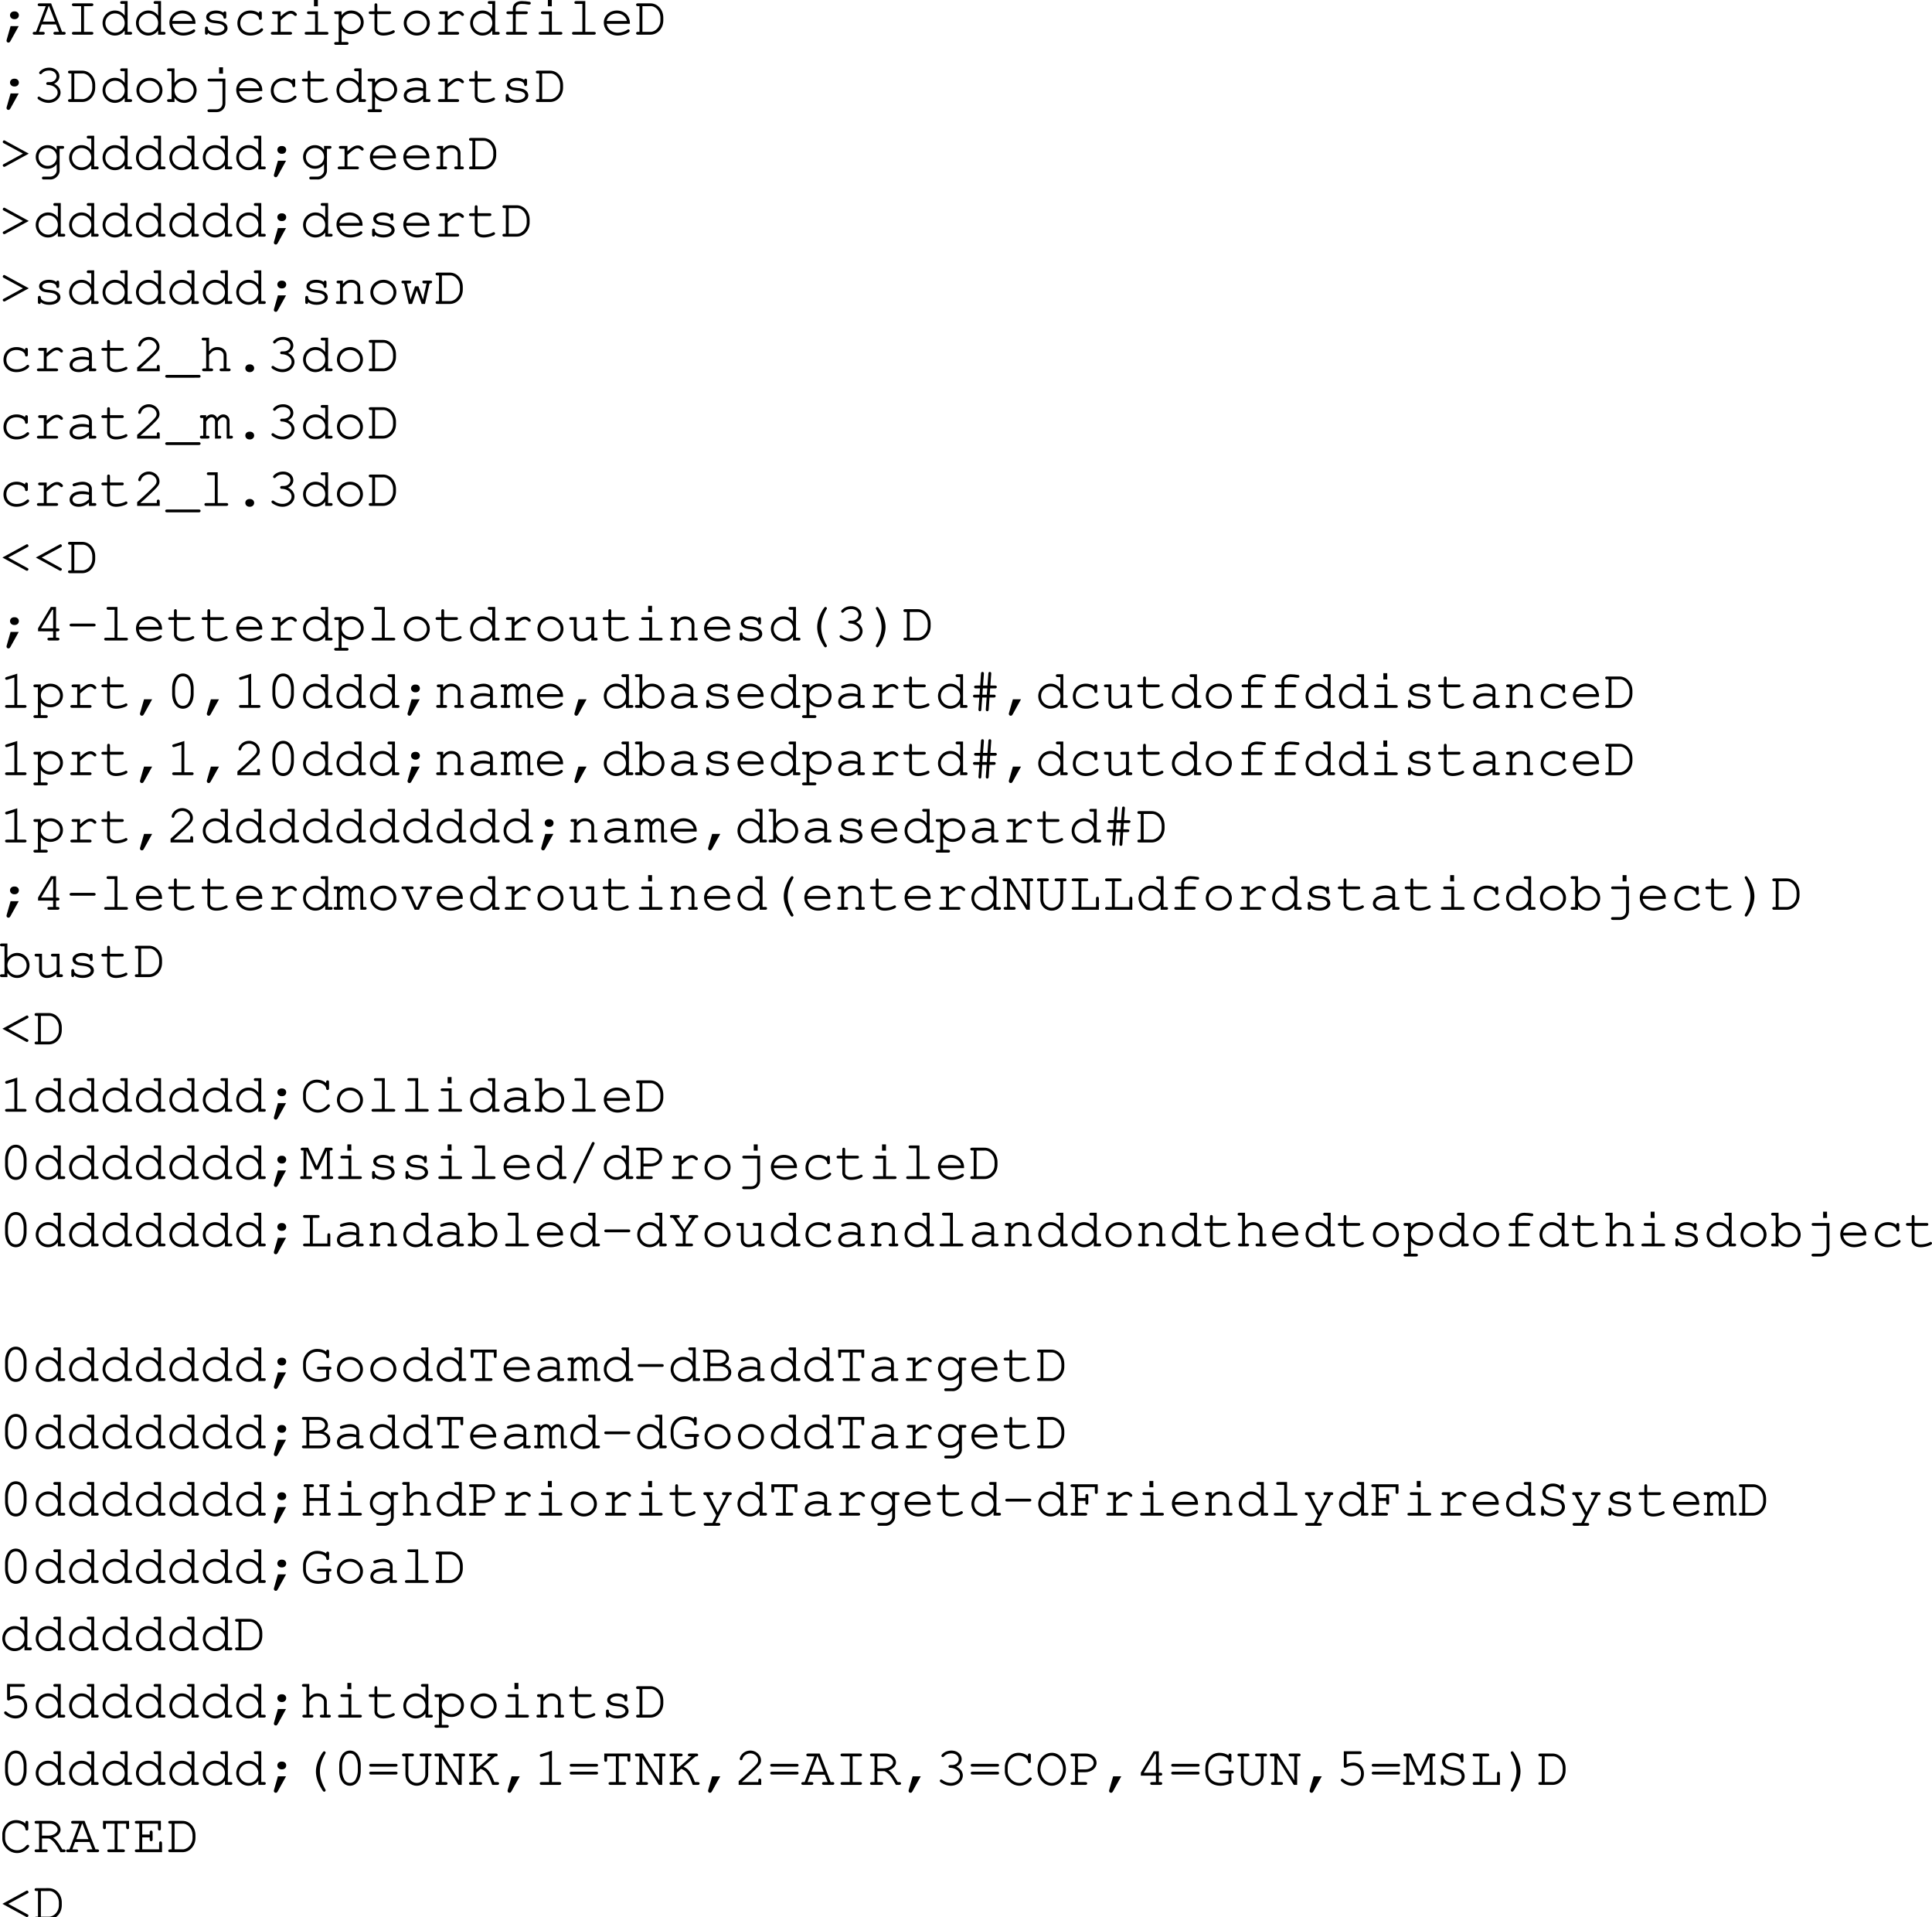 <svg xmlns="http://www.w3.org/2000/svg" xmlns:xlink="http://www.w3.org/1999/xlink" width="416.259" height="412.938"><defs><path id="a" d="m2.484-1.844-.859 3c0 .047-.016.094-.016.14 0 .235.172.407.422.407.172 0 .266-.078.422-.328l1.781-3.219zm.766-3.172c-.5 0-.89.36-.89.829 0 .468.39.843.89.843h.14c.5 0 .876-.36.876-.844 0-.468-.375-.828-.875-.828zm0 0"/><path id="b" d="M5.094-2.203 5.719-.61H4.89c-.25 0-.375.109-.375.296 0 .204.125.313.375.313h1.875c.25 0 .39-.11.39-.313 0-.187-.125-.296-.39-.296h-.391L4.015-6.75H1.532c-.265 0-.406.094-.406.297 0 .203.14.312.406.312H2.86L.766-.609H.437c-.25 0-.39.109-.39.296 0 .204.14.313.39.313H2.25c.25 0 .39-.11.39-.313 0-.187-.124-.296-.39-.296h-.86l.594-1.594zm-.235-.61H2.234l1.25-3.328h.094zm0 0"/><path id="c" d="M3.906-6.14h1.61c.25 0 .406-.11.406-.313s-.14-.297-.406-.297H1.687c-.265 0-.39.094-.39.297 0 .203.125.312.39.312h1.594v5.532H1.687c-.265 0-.39.109-.39.296 0 .204.125.313.39.313h3.829c.25 0 .406-.11.406-.313 0-.187-.14-.296-.406-.296h-1.61Zm0 0"/><path id="d" d="M6.094-7.234H4.89c-.266 0-.391.109-.391.296 0 .204.125.313.39.313h.579v2.516c-.532-.72-1.25-1.094-2.11-1.094C1.891-5.203.703-4 .703-2.516c0 1.5 1.188 2.704 2.64 2.704.86 0 1.595-.376 2.126-1.094V0h1.218c.25 0 .375-.11.375-.313 0-.187-.125-.296-.375-.296h-.593ZM3.375-4.578c1.188 0 2.094.89 2.094 2.078A2.067 2.067 0 0 1 3.39-.422a2.07 2.07 0 0 1-2.079-2.094 2.06 2.06 0 0 1 2.063-2.062zm0 0"/><path id="e" d="M6.313-2.344v-.172c0-1.546-1.204-2.687-2.813-2.687-1.578 0-2.797 1.14-2.797 2.594C.703-1.031 2 .187 3.672.187c1.172 0 2.594-.578 2.594-1.03a.297.297 0 0 0-.297-.298c-.078 0-.125.032-.219.094-.484.36-1.344.625-2.063.625-1.25 0-2.187-.766-2.359-1.922zm-4.985-.61c.203-.983 1.078-1.624 2.172-1.624s1.969.656 2.156 1.625zm0 0"/><path id="f" d="M1.797-1.422c0-.187-.125-.312-.313-.312-.203 0-.312.125-.312.375v.968c0 .266.11.391.312.391.204 0 .297-.125.297-.375C2.25 0 2.875.188 3.61.188c1.422 0 2.422-.672 2.422-1.61 0-.437-.234-.86-.625-1.11-.39-.265-.828-.39-1.578-.468-1.062-.125-1.11-.125-1.375-.281-.219-.14-.36-.313-.36-.485 0-.468.641-.812 1.5-.812.876 0 1.485.312 1.548.812.015.22.109.329.296.329.204 0 .313-.141.313-.391v-.813c0-.25-.11-.39-.297-.39-.172 0-.297.125-.312.297-.407-.313-.954-.47-1.594-.47-1.219 0-2.125.595-2.125 1.407 0 .39.219.766.578.985.36.203.703.296 1.594.374.656.079.969.141 1.281.329.297.156.484.421.484.671 0 .579-.75 1.016-1.765 1.016-.985 0-1.797-.406-1.797-.906zm0 0"/><path id="g" d="M5.594-4.625a3.071 3.071 0 0 0-1.828-.578c-1.641 0-2.813 1.14-2.813 2.75 0 1.547 1.14 2.64 2.766 2.64.812 0 1.594-.218 2.234-.656.36-.234.531-.453.531-.625a.28.28 0 0 0-.28-.281c-.095 0-.157.016-.266.125-.594.547-1.329.828-2.188.828-1.281 0-2.172-.844-2.172-2.047 0-1.265.875-2.11 2.156-2.11.985 0 1.782.454 1.86 1.048.015.25.125.344.297.344.203 0 .312-.141.312-.376V-4.64c0-.25-.11-.39-.312-.39-.204 0-.297.14-.297.39zm0 0"/><path id="h" d="M3.063-5.031H1.609c-.25 0-.39.11-.39.297 0 .203.14.312.39.312h.829v3.813H1.343c-.25 0-.39.125-.39.296 0 .204.14.313.39.313H5.14c.25 0 .39-.11.39-.313 0-.171-.14-.296-.39-.296H3.062v-2.5C4.36-4.266 4.75-4.531 5.267-4.531c.25 0 .453.11.75.39.093.079.125.11.234.11.188 0 .313-.125.313-.328 0-.11-.079-.22-.297-.407-.329-.28-.594-.375-.97-.375-.609 0-1.187.297-2.234 1.235zm0 0"/><path id="i" d="M3.906-5.031H1.937c-.265 0-.39.093-.39.297 0 .203.14.312.39.312h1.344v3.813h-1.86c-.25 0-.374.109-.374.296 0 .204.125.313.375.313h4.344c.265 0 .406-.11.406-.313 0-.187-.14-.296-.406-.296h-1.86ZM3.891-7.47h-.844v1.36h.844zm0 0"/><path id="j" d="M1.797-5.031H.594c-.266 0-.39.093-.39.297 0 .203.14.312.39.312h.578v6H.594c-.25 0-.39.11-.39.297 0 .203.14.313.39.313h2.312c.266 0 .39-.11.39-.313 0-.188-.124-.297-.39-.297h-1.11v-2.687c.563.671 1.22.984 2.095.984 1.515 0 2.671-1.11 2.671-2.531 0-1.453-1.156-2.547-2.687-2.547-.89 0-1.469.297-2.078 1.031zm2.047.453c1.187 0 2.094.828 2.094 1.922 0 1.078-.907 1.922-2.063 1.922-1.156 0-2.078-.844-2.078-1.922 0-1.063.922-1.922 2.047-1.922zm0 0"/><path id="k" d="M2.297-5.031v-1.344c0-.25-.094-.375-.313-.375-.203 0-.296.14-.296.375v1.344H.859c-.265 0-.406.093-.406.297 0 .203.14.312.406.312h.829v3.11c0 .906.75 1.5 1.921 1.5.563 0 1.235-.126 1.813-.344.453-.172.64-.328.64-.5a.297.297 0 0 0-.296-.297c-.063 0-.11 0-.22.078-.468.266-1.296.453-1.952.453-.797 0-1.297-.36-1.297-.922v-3.078h2.578c.266 0 .39-.11.39-.312 0-.204-.124-.297-.39-.297zm0 0"/><path id="l" d="M3.64-5.203C2.048-5.203.798-4.016.798-2.5.798-1.016 2.048.188 3.61.188 5.172.188 6.406-1 6.406-2.517c0-1.468-1.234-2.687-2.765-2.687zm-.062.625c1.25 0 2.203.89 2.203 2.078 0 1.156-.953 2.078-2.172 2.078-1.203 0-2.187-.922-2.187-2.094 0-1.125.969-2.062 2.156-2.062zm0 0"/><path id="m" d="M3.328-4.422h2.203c.25 0 .39-.11.39-.312 0-.204-.14-.297-.39-.297H3.328v-.657c0-.546.516-.937 1.266-.937.453 0 .797.031 1.484.14h.156c.204 0 .329-.109.329-.296 0-.157-.094-.266-.266-.297-.375-.078-1.203-.156-1.688-.156-1.109 0-1.906.64-1.906 1.546v.657H1.72c-.266 0-.407.11-.407.297 0 .203.141.312.407.312h.984v3.813h-1.11c-.265 0-.39.109-.39.296 0 .204.14.313.39.313h3.798c.25 0 .39-.11.39-.313 0-.187-.125-.296-.39-.296H3.328zm0 0"/><path id="n" d="M3.906-7.234H1.953c-.266 0-.39.109-.39.296 0 .204.125.313.39.313h1.328v6.016h-1.86c-.25 0-.374.109-.374.296 0 .204.125.313.375.313h4.344c.265 0 .406-.11.406-.313 0-.187-.14-.296-.406-.296h-1.86Zm0 0"/><path id="p" d="M3.344-4.281c-.25 0-.375.125-.375.312 0 .188.125.297.375.297 1.156.031 2.078.75 2.078 1.64 0 .876-.875 1.595-1.938 1.595-.671 0-1.28-.204-1.859-.625a.337.337 0 0 0-.25-.094.28.28 0 0 0-.281.281c0 .188.156.344.593.563.61.343 1.188.5 1.797.5 1.407 0 2.563-1 2.563-2.22 0-.78-.547-1.515-1.39-1.89.734-.344 1.14-.922 1.14-1.594 0-1.062-.953-1.875-2.188-1.875-.64 0-1.25.188-1.718.547-.282.219-.454.422-.454.563 0 .156.141.297.297.297.11 0 .172-.047.235-.11.437-.484.922-.687 1.64-.687.891 0 1.563.547 1.563 1.265 0 .391-.219.766-.563.985-.296.187-.53.25-1 .25zm0 0"/><path id="o" d="M1.188-.61H.844c-.25 0-.39.11-.39.297 0 .204.14.313.39.313h2.64c1.563.016 2.813-1.328 2.829-3.047v-.656c-.017-1.719-1.267-3.063-2.83-3.047H.844c-.25 0-.39.094-.39.297 0 .203.14.312.39.312h.344Zm.625 0v-5.53h1.656c1.14-.094 2.156 1 2.219 2.327v.86C5.655-1.703 4.625-.593 3.546-.61zm0 0"/><path id="q" d="M1.797-7.234H.594c-.25 0-.39.109-.39.296 0 .204.14.313.39.313h.578v6.016H.594c-.25 0-.39.109-.39.296 0 .204.14.313.39.313h1.203v-.906c.578.75 1.25 1.094 2.11 1.094 1.468 0 2.655-1.204 2.655-2.704 0-1.5-1.171-2.687-2.656-2.687-.844 0-1.562.375-2.11 1.094zm2.047 2.656c1.187 0 2.094.906 2.094 2.078a2.067 2.067 0 0 1-2.08 2.078c-1.14 0-2.062-.922-2.062-2.094 0-1.125.922-2.062 2.047-2.062zm0 0"/><path id="r" d="M4.938-4.422V.266c0 .78-.547 1.312-1.297 1.312H2.094c-.25 0-.39.094-.39.297 0 .203.14.313.39.313H3.64c1.093.015 1.953-.829 1.921-1.922v-5.297H2.126c-.281 0-.39.093-.39.297 0 .203.124.312.39.312zm.109-3.047h-.844v1.36h.844zm0 0"/><path id="s" d="M4.969 0h1.218c.25 0 .375-.11.375-.313 0-.187-.125-.296-.375-.296h-.593v-3.079c0-.874-.86-1.515-2-1.515-.469 0-1.235.156-1.906.39-.157.063-.25.157-.25.297 0 .172.14.297.296.297.047 0 .094 0 .25-.047.672-.218 1.188-.312 1.563-.312.844 0 1.422.36 1.422.89v.75c-.719-.187-1.016-.218-1.563-.218-1.562 0-2.61.719-2.61 1.781 0 .938.782 1.563 1.938 1.563.829 0 1.485-.266 2.235-.891zm0-1.422c-.782.719-1.407 1-2.235 1-.796 0-1.312-.375-1.312-.953 0-.688.844-1.172 2.047-1.172.531 0 1.11.063 1.5.156zm0 0"/><path id="t" d="M6.406-3.375 1.281-6.172c-.078-.031-.125-.062-.172-.062a.278.278 0 0 0-.25.156l-.015.047c-.047.047-.047.093-.047.14 0 .11.062.188.187.266l4.157 2.25L.984-1.109c-.125.062-.187.156-.187.25 0 .046.015.109.047.156l.015.031c.047.078.157.14.235.14a.54.54 0 0 0 .203-.046zm0 0"/><path id="u" d="M5.219-4.188c-.532-.703-1.157-1.015-1.985-1.015a2.544 2.544 0 0 0-2.53 2.547 2.54 2.54 0 0 0 2.53 2.531c.829 0 1.454-.313 1.985-.984V.187c.047.72-.64 1.391-1.407 1.391h-1.39c-.25 0-.375.094-.375.313 0 .187.125.296.375.296h1.375c1.047.063 2.078-.921 2.047-1.921v-4.688h.593c.25 0 .375-.11.375-.312 0-.204-.109-.297-.375-.297H5.22Zm-1.969-.39c1.125 0 1.969.828 1.969 1.922 0 1.078-.844 1.922-1.938 1.922-1.094 0-1.969-.844-1.969-1.922 0-1.063.875-1.922 1.938-1.922zm0 0"/><path id="v" d="M2.078-5.031H1.11c-.265 0-.39.093-.39.297 0 .203.14.312.39.312h.344v3.813H.97c-.266 0-.39.109-.39.296C.58-.109.72 0 .97 0h1.594c.25 0 .374-.11.374-.313 0-.187-.124-.296-.374-.296h-.485V-3.5c.735-.906 1.031-1.078 1.766-1.078.422 0 .656.062.922.281.28.234.437.516.437.844V-.61H4.86c-.265 0-.39.109-.39.296 0 .204.14.313.39.313h1.313c.234 0 .375-.11.375-.313 0-.187-.125-.296-.375-.296h-.36v-2.938c0-.922-.828-1.656-1.937-1.656-.734 0-1.156.219-1.797.89zm0 0"/><path id="w" d="m5.36 0 .984-4.422h.172c.265 0 .39-.11.39-.312 0-.204-.11-.297-.39-.297H5.187c-.265 0-.39.093-.39.297 0 .203.14.312.39.312h.532L4.937-.953l-.984-2.844h-.719L2.25-.953l-.781-3.469h.547c.25 0 .39-.11.39-.312 0-.204-.125-.297-.39-.297H.687c-.265 0-.39.093-.39.297 0 .203.14.312.39.312H.86L1.875 0h.703L3.61-2.922 4.656 0Zm0 0"/><path id="x" d="M1.625-.61a51.99 51.99 0 0 0 2.39-2.203c1.5-1.437 1.75-1.78 1.75-2.484 0-1.125-1.077-2.094-2.28-2.094a2.43 2.43 0 0 0-1.907.907c-.234.296-.39.671-.39.89 0 .14.125.282.296.282.157 0 .25-.094.297-.282.203-.687.922-1.187 1.703-1.187.891 0 1.657.687 1.657 1.468 0 .516-.22.813-1.344 1.891A68.8 68.8 0 0 1 1.062-.906l-.109.11V0h4.86v-.969c0-.25-.11-.39-.313-.39s-.313.14-.313.39v.36zm0 0"/><path id="y" d="M7.016 1.39c.265 0 .406-.109.406-.312s-.14-.297-.406-.297H.187c-.265 0-.39.11-.39.297 0 .203.125.313.39.313zm0 0"/><path id="z" d="M2.047-7.234H.844c-.25 0-.39.109-.39.296 0 .204.14.313.39.313h.578v6.016H.953C.688-.61.547-.5.547-.313c0 .204.156.313.406.313h1.578c.25 0 .39-.11.39-.313 0-.187-.124-.296-.39-.296h-.484v-2.922c.328-.36.531-.578.61-.64.343-.298.671-.407 1.124-.407.469 0 .703.062.969.281.297.234.438.5.438.844V-.61h-.485c-.25 0-.39.109-.39.296 0 .204.14.313.39.313h1.578c.266 0 .407-.11.407-.313 0-.187-.141-.296-.407-.296h-.468v-2.875c0-.985-.829-1.72-1.97-1.72-.718 0-1.218.25-1.796.891zm0 0"/><path id="A" d="M3.547-1.484c-.516 0-.89.359-.89.828s.374.844.89.844h.125c.5 0 .89-.376.89-.844 0-.469-.39-.828-.89-.828zm0 0"/><path id="B" d="M1.422-5.031H.453c-.266 0-.375.093-.375.297 0 .203.125.312.375.312h.344v3.813H.453c-.25 0-.375.109-.375.296 0 .188.14.313.36.313H1.75c.25 0 .39-.11.39-.297 0-.203-.124-.312-.39-.312h-.328v-3.063c.422-.64.781-.906 1.187-.906.375 0 .72.375.72.797V0h.952c.25 0 .39-.11.39-.313 0-.187-.14-.296-.39-.296h-.343v-3.063c.437-.64.78-.906 1.171-.906.407 0 .735.36.735.766V0h.953c.25 0 .39-.11.39-.313 0-.187-.125-.296-.39-.296h-.344v-3.25a1.34 1.34 0 0 0-1.328-1.344c-.5 0-.86.219-1.328.781-.297-.516-.672-.781-1.188-.781-.468 0-.828.203-1.187.656zm0 0"/><path id="C" d="m.719-3.375 5.11 2.797a.48.48 0 0 0 .202.047.29.29 0 0 0 .235-.14l.015-.032a.264.264 0 0 0 .047-.156c0-.094-.062-.188-.203-.25l-4.14-2.266 4.156-2.25c.14-.078.203-.156.203-.266a.19.19 0 0 0-.063-.14v-.047c-.062-.094-.156-.156-.25-.156-.062 0-.11.03-.187.062zm0 0"/><path id="D" d="M4.453-1.984V-.61h-.86c-.25 0-.374.109-.374.296 0 .204.14.313.375.313h1.828c.234 0 .39-.11.39-.313 0-.187-.14-.296-.39-.296h-.344v-1.375h.344c.25 0 .39-.11.39-.313s-.14-.312-.39-.312h-.344v-4.625H3.953l-2.75 4.609v.64zm0-.625h-2.61l2.423-4.016h.187zm0 0"/><path id="E" d="M6.016-3.031c.265 0 .39-.094.39-.313 0-.187-.125-.297-.39-.297H1.187c-.25 0-.39.11-.39.297 0 .219.14.313.39.313zm0 0"/><path id="F" d="M5.203 0h.984c.25 0 .375-.11.375-.313 0-.187-.125-.296-.375-.296h-.359v-4.422H4.375c-.266 0-.39.093-.39.297 0 .203.124.312.39.312h.828v2.984C4.563-.75 3.86-.421 3.078-.421c-.562 0-1.031-.437-1.031-1v-3.61H.844c-.266 0-.39.095-.39.298 0 .203.14.312.39.312h.578v3c0 .984.672 1.61 1.672 1.61.765 0 1.453-.282 2.11-.891zm0 0"/><path id="G" d="M5.25-7.234c-.14 0-.219.078-.453.421C3.937-5.5 3.469-4.108 3.469-2.89c0 1.204.406 2.454 1.234 3.766.281.484.39.594.547.594.188 0 .313-.14.313-.313 0-.047 0-.078-.047-.14C4.703-.437 4.328-1.624 4.328-2.89c0-1.25.375-2.468 1.188-3.89.046-.078.046-.094.046-.157 0-.171-.14-.296-.312-.296Zm0 0"/><path id="H" d="M2.016-7.234c-.172 0-.313.125-.313.296 0 .063.016.079.047.157.813 1.422 1.188 2.64 1.188 3.89 0 1.266-.376 2.454-1.188 3.907-.031.062-.047.093-.047.14 0 .172.14.313.313.313.14 0 .234-.094.453-.422.875-1.328 1.328-2.703 1.328-3.922 0-1.188-.406-2.453-1.235-3.766-.28-.468-.39-.593-.546-.593zm0 0"/><path id="I" d="m3.922-7.36-2.297.72c-.234.077-.313.156-.313.312s.157.297.297.297c.016 0 .141-.016.188-.032l1.5-.468V-.61h-1.61c-.265 0-.39.109-.39.296 0 .204.14.313.39.313h3.844c.25 0 .39-.11.39-.313 0-.187-.14-.296-.39-.296h-1.61Zm0 0"/><path id="J" d="m2.438-1.844-.86 3c0 .047-.016.094-.016.14 0 .235.172.407.422.407.172 0 .266-.078.422-.328l1.781-3.219Zm0 0"/><path id="K" d="M5.922-4.203c0-1.89-.938-3.188-2.313-3.188-1.375 0-2.312 1.297-2.312 3.188v1.172c0 1.922.937 3.219 2.312 3.219 1.375 0 2.313-1.297 2.313-3.22zm-4 .078c0-.75.219-1.531.562-2.063.25-.39.641-.593 1.125-.593.485 0 .86.203 1.125.593.344.532.563 1.313.563 2.063v1.047c0 .719-.219 1.515-.563 2.062a1.33 1.33 0 0 1-1.125.579c-.484 0-.875-.204-1.125-.579-.343-.546-.562-1.343-.562-2.062zm0 0"/><path id="L" d="M4.734-4.188h1.032c.265 0 .406-.109.406-.312 0-.188-.14-.297-.406-.297H4.78l.188-2.547v-.093c0-.172-.125-.297-.313-.297-.187 0-.281.109-.297.359l-.203 2.578h-.953l.188-2.547c.015-.234-.11-.39-.313-.39-.187 0-.297.109-.312.359l-.172 2.578h-.906c-.266 0-.407.11-.407.297 0 .203.14.313.407.313h.859l-.094 1.359h-1.03c-.25 0-.375.11-.375.297 0 .203.125.312.375.312h.984L2.22.328v.11c.015.156.14.296.297.296.203 0 .296-.125.312-.359l.203-2.594h.953L3.797.328v.078a.307.307 0 0 0 .312.328c.188 0 .282-.125.313-.359l.172-2.594h.937c.25 0 .39-.11.39-.312 0-.188-.124-.297-.39-.297h-.89Zm-.609 0-.11 1.36h-.952l.093-1.36Zm0 0"/><path id="M" d="m4.078 0 2-4.422h.438c.25 0 .39-.11.39-.312 0-.204-.125-.297-.39-.297H4.687c-.265 0-.375.093-.375.297 0 .203.125.312.375.312h.72L3.702-.609h-.14L1.827-4.422h.688c.25 0 .39-.11.39-.312 0-.204-.14-.297-.39-.297H.687c-.265 0-.39.093-.39.297 0 .203.14.312.39.312h.454L3.156 0Zm0 0"/><path id="N" d="M6.078 0v-6.14h.36c.25 0 .375-.11.375-.313s-.125-.297-.375-.297H4.625c-.25 0-.39.094-.39.297 0 .203.14.312.39.312h.828v5.157L1.906-6.75H.594c-.25 0-.39.094-.39.297 0 .203.14.312.39.312h.578v5.532H.828c-.25 0-.39.109-.39.296 0 .204.156.313.39.313h1.797c.25 0 .406-.11.406-.313 0-.187-.14-.296-.406-.296h-.828v-5.157L5.359 0Zm0 0"/><path id="O" d="M6.063-6.14h.343c.25 0 .39-.11.39-.313s-.124-.297-.39-.297H4.61c-.25 0-.39.094-.39.297 0 .203.14.312.39.312h.829v3.891c0 1.031-.813 1.828-1.844 1.828-1.016 0-1.813-.797-1.813-1.828v-3.89h.828c.25 0 .375-.11.375-.313S2.86-6.75 2.61-6.75H.813c-.266 0-.391.094-.391.297 0 .203.125.312.39.312h.344v3.891C1.156-.86 2.203.188 3.594.188c1.39 0 2.469-1.047 2.469-2.438zm0 0"/><path id="P" d="M2.797-6.14H3.89c.25 0 .375-.11.375-.313S4.14-6.75 3.89-6.75H1.078c-.25 0-.375.094-.375.297 0 .203.125.312.375.312h1.094v5.532H1.078c-.25 0-.375.109-.375.296 0 .204.125.313.375.313h5.484v-2.438c0-.234-.109-.374-.312-.374s-.313.14-.313.374v1.829h-3.14Zm0 0"/><path id="Q" d="M5.672-6.188a3.144 3.144 0 0 0-2.016-.718c-.797 0-1.531.312-2.078.89-.531.563-.875 1.391-.875 2.125v.97c0 1.64 1.5 3.108 3.172 3.108.781 0 1.531-.296 2.125-.843.344-.313.484-.5.484-.656 0-.157-.125-.282-.296-.282-.11 0-.172.032-.266.125-.656.75-1.234 1.047-2.047 1.047-1.375 0-2.563-1.172-2.563-2.562v-.829c0-1.374 1.047-2.468 2.36-2.468 1.031 0 1.937.578 2 1.281.031.219.125.328.312.328.204 0 .313-.125.313-.375v-1.328c0-.25-.11-.375-.313-.375s-.312.14-.312.375zm0 0"/><path id="R" d="m3.953-1.984 1.875-4.141v5.516H5c-.25 0-.375.109-.375.296 0 .204.14.313.375.313h1.797c.266 0 .39-.11.39-.313 0-.187-.125-.296-.39-.296h-.344v-5.532h.25c.25 0 .375-.109.375-.312s-.125-.297-.375-.297h-1.25l-1.812 4-1.844-4H.563c-.25 0-.375.11-.375.297 0 .203.124.312.374.312h.235v5.532H.453c-.25 0-.375.109-.375.296 0 .204.14.313.375.313H2.25c.266 0 .406-.11.406-.313 0-.187-.14-.296-.406-.296h-.828v-5.516l1.906 4.14zm0 0"/><path id="S" d="M5.844-7.484c.062-.125.078-.141.078-.204 0-.156-.156-.296-.313-.296-.156 0-.234.062-.312.25L1.359.453c-.046.094-.062.14-.062.203 0 .156.14.297.312.297.141 0 .235-.062.313-.25zm0 0"/><path id="T" d="M2.047-2.719h1.515c1.391 0 2.5-.89 2.5-2.031 0-1.125-1.015-2-2.328-2H.844c-.25 0-.39.094-.39.297 0 .203.14.312.39.312h.578v5.532H.844c-.25 0-.39.109-.39.296 0 .204.14.313.39.313H3.64c.265 0 .406-.11.406-.313 0-.187-.14-.296-.406-.296H2.047zm0-.61V-6.14h1.719c.921 0 1.671.625 1.671 1.391 0 .781-.828 1.422-1.843 1.422zm0 0"/><path id="U" d="m3.938-3.031 2.093-3.11h.25c.219 0 .375-.125.375-.312 0-.188-.14-.297-.375-.297H4.938c-.25 0-.391.094-.391.297 0 .203.14.312.39.312h.375l-1.671 2.5-1.704-2.5h.329c.25 0 .39-.109.39-.312s-.125-.297-.39-.297H.937c-.25 0-.39.094-.39.297 0 .203.14.312.39.312h.25l2.125 3.11V-.61H2.11c-.25 0-.375.109-.375.296 0 .204.125.313.375.313h3.032c.25 0 .375-.11.375-.313 0-.187-.125-.296-.375-.296H3.937Zm0 0"/><path id="V" d="M6.313-2.453h.109c.25 0 .39-.11.39-.313s-.125-.312-.39-.312H4.094c-.266 0-.39.11-.39.312 0 .204.124.313.39.313h1.593v1.656c-.656.297-1.03.375-1.64.375-1.703 0-2.734-.953-2.734-2.515v-.86c0-.672.328-1.406.843-1.875.453-.422.969-.61 1.625-.61 1.031 0 1.86.438 1.922 1.016.016.235.11.344.297.344.203 0 .313-.125.313-.375v-1.078c0-.25-.094-.375-.313-.375-.203 0-.313.125-.313.375v.031c-.53-.36-1.171-.562-1.937-.562-1.703 0-3.047 1.36-3.047 3.11v.858C.703-1.046 2 .188 4 .188c.781 0 1.531-.204 2.313-.625zm0 0"/><path id="W" d="M3.922-.61v-5.53h1.86v.78c0 .235.14.407.327.407.204 0 .297-.125.297-.406V-6.75H.796v1.39c0 .266.11.407.313.407.204 0 .313-.14.313-.406v-.782h1.875v5.532H2.109c-.265 0-.39.109-.39.296 0 .204.14.313.39.313h3c.25 0 .407-.11.407-.313 0-.187-.141-.296-.407-.296zm0 0"/><path id="X" d="M1.422-.61H.844c-.25 0-.39.11-.39.297 0 .204.14.313.39.313H4.53c1.125 0 2.032-.844 2.032-1.875 0-.766-.485-1.36-1.422-1.703.625-.375.921-.813.921-1.406 0-1-.921-1.766-2.109-1.766H.843c-.25 0-.39.094-.39.297 0 .203.14.312.39.312h.579zm.625-3.187V-6.14h1.906c.828 0 1.485.5 1.485 1.157 0 .687-.704 1.187-1.688 1.187zm0 3.188v-2.579H3.78c.719 0 1.11.063 1.469.282.438.25.688.64.688 1.047 0 .703-.641 1.25-1.454 1.25zm0 0"/><path id="Y" d="M5.172-3.188v2.579h-.578c-.266 0-.39.109-.39.296 0 .204.14.313.39.313H6.28c.25 0 .39-.11.39-.313 0-.187-.124-.296-.39-.296h-.484v-5.532h.234c.25 0 .39-.109.39-.312s-.14-.297-.39-.297H4.594c-.266 0-.39.094-.39.297 0 .203.14.312.39.312h.578v2.344H2.078V-6.14h.578c.25 0 .39-.109.39-.312s-.124-.297-.39-.297H1.22c-.266 0-.39.094-.39.297 0 .203.124.312.39.312h.234v5.532H.97c-.266 0-.39.109-.39.296 0 .204.14.313.39.313h1.687c.25 0 .39-.11.39-.313 0-.187-.124-.296-.39-.296h-.578v-2.579Zm0 0"/><path id="Z" d="M3.313-.078 2.5 1.578H1.016c-.266 0-.391.11-.391.297 0 .203.125.313.39.313h2.782c.265 0 .406-.11.406-.313 0-.188-.14-.297-.406-.297h-.672l3.016-6h.125c.265 0 .39-.11.39-.312 0-.204-.125-.297-.39-.297H4.937c-.25 0-.375.093-.375.297 0 .203.125.312.375.312H5.5L3.656-.734l-1.86-3.688h.516c.25 0 .407-.11.407-.312 0-.204-.14-.297-.406-.297H.937c-.25 0-.39.093-.39.297 0 .203.14.312.39.312h.157zm0 0"/><path id="aa" d="M2.047-3.188h1.61v.47c0 .25.109.359.312.359s.312-.125.312-.36v-1.547c0-.265-.11-.39-.312-.39-.203 0-.313.125-.313.39v.47h-1.61v-2.345h3.642v1.094c0 .25.109.375.312.375s.313-.125.313-.375V-6.75H.843c-.25 0-.39.11-.39.297 0 .203.14.312.39.312h.579v5.532H.844c-.25 0-.39.109-.39.296 0 .204.14.313.39.313H3.64c.265 0 .406-.11.406-.313 0-.187-.14-.296-.406-.296H2.047zm0 0"/><path id="ab" d="M5.297-6.281c-.484-.422-1.031-.625-1.703-.625-1.297 0-2.281.828-2.281 1.89 0 .532.25 1 .656 1.282.375.265.812.406 1.656.546.844.141 1.094.22 1.375.391.313.188.516.547.516.938 0 .828-.813 1.437-1.907 1.437-1.046 0-1.89-.562-1.953-1.312-.015-.235-.11-.344-.297-.344-.203 0-.312.14-.312.39V-.39c0 .266.11.391.312.391.204 0 .313-.125.313-.39v-.157c.484.469 1.172.735 1.953.735 1.484 0 2.547-.844 2.547-2.032 0-.61-.297-1.14-.766-1.437-.375-.219-.718-.313-1.656-.469-.719-.125-1.031-.219-1.328-.406a.97.97 0 0 1-.438-.828c0-.766.688-1.297 1.657-1.297.89 0 1.593.484 1.656 1.156 0 .234.11.344.297.344.203 0 .312-.125.312-.375v-1.219c0-.234-.11-.375-.312-.375-.203 0-.297.14-.297.375zm0 0"/><path id="ac" d="M2.36-6.625h2.828c.265 0 .39-.11.39-.313 0-.187-.125-.296-.39-.296H1.733v3.218c0 .204.11.329.297.329.063 0 .125-.016.281-.094.532-.266 1.016-.375 1.485-.375.984 0 1.64.687 1.64 1.703 0 1.203-.78 2.015-1.921 2.015-.672 0-1.297-.265-1.875-.78-.11-.095-.172-.11-.25-.11a.287.287 0 0 0-.297.297c0 .172.172.36.593.625.61.39 1.204.594 1.86.594 1.469 0 2.515-1.094 2.515-2.61 0-1.375-.921-2.36-2.203-2.36-.515 0-.921.095-1.5.329zm0 0"/><path id="ad" d="M6.266-3.922c.265 0 .39-.11.39-.297 0-.203-.125-.312-.39-.312H.937c-.25 0-.39.11-.39.312 0 .188.14.297.39.297zm0 1.688c.265 0 .39-.11.39-.313 0-.187-.125-.297-.39-.297H.937c-.25 0-.39.11-.39.297 0 .203.14.313.39.313zm0 0"/><path id="ae" d="m2.047-2.64.922-.797c1.11.359 1.61 1.046 2.484 3.437h1.094c.25 0 .39-.11.39-.313 0-.187-.14-.296-.39-.296h-.625c-.875-2.204-1.328-2.813-2.438-3.297l2.579-2.235h.171c.25 0 .391-.109.391-.312s-.14-.297-.39-.297H4.796c-.266 0-.39.094-.39.297 0 .203.124.312.39.312h.39l-3.14 2.735v-2.735h.828c.25 0 .406-.109.406-.312s-.14-.297-.406-.297H.844c-.25 0-.39.094-.39.297 0 .203.14.312.39.312h.578v5.532H.844c-.25 0-.39.109-.39.296 0 .204.14.313.39.313h2.031c.25 0 .406-.11.406-.313 0-.187-.14-.296-.406-.296h-.828Zm0 0"/><path id="af" d="M2.047-2.953h1.515C4.47-2.531 4.97-1.922 6.033 0h.718c.25 0 .39-.11.39-.313 0-.187-.124-.296-.39-.296h-.328C5.5-2.172 5.14-2.656 4.453-3.125c1.031-.36 1.594-.969 1.594-1.734 0-1.016-1.016-1.891-2.219-1.891H.844c-.25 0-.39.094-.39.297 0 .203.14.312.39.312h.578v5.532H.844c-.25 0-.39.109-.39.296 0 .204.14.313.39.313h2.031c.25 0 .406-.11.406-.313 0-.187-.14-.296-.406-.296h-.828Zm0-.61V-6.14h1.765c.844 0 1.61.61 1.61 1.282 0 .703-.938 1.296-2.063 1.296zm0 0"/><path id="ag" d="M3.64-6.906C1.89-6.906.548-5.36.548-3.344c0 1.969 1.36 3.531 3.047 3.531 1.719 0 3.062-1.562 3.062-3.546 0-1.954-1.343-3.547-3.015-3.547zm-.062.625c1.36 0 2.453 1.297 2.453 2.937 0 1.61-1.093 2.922-2.437 2.922-1.328 0-2.422-1.312-2.422-2.937 0-1.594 1.094-2.922 2.406-2.922zm0 0"/><path id="ah" d="M2.047-3.188h1.61v.47c0 .234.109.359.312.359s.312-.11.312-.36v-1.547c0-.265-.11-.39-.312-.39-.203 0-.313.125-.313.39v.47h-1.61v-2.345h3.392v1.094c0 .25.109.375.312.375s.313-.125.313-.375V-6.75H.843c-.25 0-.39.094-.39.297 0 .203.14.312.39.312h.579v5.532H.844c-.25 0-.39.109-.39.296 0 .204.14.313.39.313h5.468v-1.938c0-.265-.109-.39-.312-.39s-.313.125-.313.39v1.329h-3.64Zm0 0"/></defs><g transform="translate(-.203 -3.406)"><use xlink:href="#a" width="100%" height="100%" y="10.875"/><use xlink:href="#b" width="100%" height="100%" x="7.2" y="10.875"/><use xlink:href="#c" width="100%" height="100%" x="14.4" y="10.875"/><use xlink:href="#d" width="100%" height="100%" x="21.6" y="10.875"/><use xlink:href="#d" width="100%" height="100%" x="28.8" y="10.875"/><use xlink:href="#e" width="100%" height="100%" x="36" y="10.875"/><use xlink:href="#f" width="100%" height="100%" x="43.2" y="10.875"/><use xlink:href="#g" width="100%" height="100%" x="50.4" y="10.875"/><use xlink:href="#h" width="100%" height="100%" x="57.6" y="10.875"/><use xlink:href="#i" width="100%" height="100%" x="64.8" y="10.875"/><use xlink:href="#j" width="100%" height="100%" x="72" y="10.875"/><use xlink:href="#k" width="100%" height="100%" x="79.2" y="10.875"/><use xlink:href="#l" width="100%" height="100%" x="86.4" y="10.875"/><use xlink:href="#h" width="100%" height="100%" x="93.6" y="10.875"/><use xlink:href="#d" width="100%" height="100%" x="100.8" y="10.875"/><use xlink:href="#m" width="100%" height="100%" x="108" y="10.875"/><use xlink:href="#i" width="100%" height="100%" x="115.2" y="10.875"/><use xlink:href="#n" width="100%" height="100%" x="122.4" y="10.875"/><use xlink:href="#e" width="100%" height="100%" x="129.6" y="10.875"/><use xlink:href="#o" width="100%" height="100%" x="136.8" y="10.875"/></g><g transform="translate(-.203 -3.406)"><use xlink:href="#a" width="100%" height="100%" y="25.375"/><use xlink:href="#p" width="100%" height="100%" x="7.2" y="25.375"/><use xlink:href="#o" width="100%" height="100%" x="14.4" y="25.375"/><use xlink:href="#d" width="100%" height="100%" x="21.6" y="25.375"/><use xlink:href="#l" width="100%" height="100%" x="28.8" y="25.375"/><use xlink:href="#q" width="100%" height="100%" x="36" y="25.375"/><use xlink:href="#r" width="100%" height="100%" x="43.2" y="25.375"/><use xlink:href="#e" width="100%" height="100%" x="50.4" y="25.375"/><use xlink:href="#g" width="100%" height="100%" x="57.6" y="25.375"/><use xlink:href="#k" width="100%" height="100%" x="64.8" y="25.375"/><use xlink:href="#d" width="100%" height="100%" x="72" y="25.375"/><use xlink:href="#j" width="100%" height="100%" x="79.2" y="25.375"/><use xlink:href="#s" width="100%" height="100%" x="86.4" y="25.375"/><use xlink:href="#h" width="100%" height="100%" x="93.6" y="25.375"/><use xlink:href="#k" width="100%" height="100%" x="100.8" y="25.375"/><use xlink:href="#f" width="100%" height="100%" x="108" y="25.375"/><use xlink:href="#o" width="100%" height="100%" x="115.2" y="25.375"/></g><g transform="translate(-.203 -3.406)"><use xlink:href="#t" width="100%" height="100%" y="39.875"/><use xlink:href="#u" width="100%" height="100%" x="7.2" y="39.875"/><use xlink:href="#d" width="100%" height="100%" x="14.4" y="39.875"/><use xlink:href="#d" width="100%" height="100%" x="21.6" y="39.875"/><use xlink:href="#d" width="100%" height="100%" x="28.8" y="39.875"/><use xlink:href="#d" width="100%" height="100%" x="36" y="39.875"/><use xlink:href="#d" width="100%" height="100%" x="43.2" y="39.875"/><use xlink:href="#d" width="100%" height="100%" x="50.4" y="39.875"/><use xlink:href="#a" width="100%" height="100%" x="57.6" y="39.875"/><use xlink:href="#u" width="100%" height="100%" x="64.8" y="39.875"/><use xlink:href="#h" width="100%" height="100%" x="72" y="39.875"/><use xlink:href="#e" width="100%" height="100%" x="79.2" y="39.875"/><use xlink:href="#e" width="100%" height="100%" x="86.4" y="39.875"/><use xlink:href="#v" width="100%" height="100%" x="93.6" y="39.875"/><use xlink:href="#o" width="100%" height="100%" x="100.8" y="39.875"/></g><g transform="translate(-.203 -3.406)"><use xlink:href="#t" width="100%" height="100%" y="54.375"/><use xlink:href="#d" width="100%" height="100%" x="7.2" y="54.375"/><use xlink:href="#d" width="100%" height="100%" x="14.4" y="54.375"/><use xlink:href="#d" width="100%" height="100%" x="21.6" y="54.375"/><use xlink:href="#d" width="100%" height="100%" x="28.8" y="54.375"/><use xlink:href="#d" width="100%" height="100%" x="36" y="54.375"/><use xlink:href="#d" width="100%" height="100%" x="43.2" y="54.375"/><use xlink:href="#d" width="100%" height="100%" x="50.4" y="54.375"/><use xlink:href="#a" width="100%" height="100%" x="57.6" y="54.375"/><use xlink:href="#d" width="100%" height="100%" x="64.8" y="54.375"/><use xlink:href="#e" width="100%" height="100%" x="72" y="54.375"/><use xlink:href="#f" width="100%" height="100%" x="79.2" y="54.375"/><use xlink:href="#e" width="100%" height="100%" x="86.4" y="54.375"/><use xlink:href="#h" width="100%" height="100%" x="93.6" y="54.375"/><use xlink:href="#k" width="100%" height="100%" x="100.8" y="54.375"/><use xlink:href="#o" width="100%" height="100%" x="108" y="54.375"/></g><g transform="translate(-.203 -3.406)"><use xlink:href="#t" width="100%" height="100%" y="68.875"/><use xlink:href="#f" width="100%" height="100%" x="7.2" y="68.875"/><use xlink:href="#d" width="100%" height="100%" x="14.4" y="68.875"/><use xlink:href="#d" width="100%" height="100%" x="21.6" y="68.875"/><use xlink:href="#d" width="100%" height="100%" x="28.8" y="68.875"/><use xlink:href="#d" width="100%" height="100%" x="36" y="68.875"/><use xlink:href="#d" width="100%" height="100%" x="43.2" y="68.875"/><use xlink:href="#d" width="100%" height="100%" x="50.4" y="68.875"/><use xlink:href="#a" width="100%" height="100%" x="57.6" y="68.875"/><use xlink:href="#f" width="100%" height="100%" x="64.8" y="68.875"/><use xlink:href="#v" width="100%" height="100%" x="72" y="68.875"/><use xlink:href="#l" width="100%" height="100%" x="79.2" y="68.875"/><use xlink:href="#w" width="100%" height="100%" x="86.4" y="68.875"/><use xlink:href="#o" width="100%" height="100%" x="93.6" y="68.875"/></g><g transform="translate(-.203 -3.406)"><use xlink:href="#g" width="100%" height="100%" y="83.375"/><use xlink:href="#h" width="100%" height="100%" x="7.2" y="83.375"/><use xlink:href="#s" width="100%" height="100%" x="14.4" y="83.375"/><use xlink:href="#k" width="100%" height="100%" x="21.6" y="83.375"/><use xlink:href="#x" width="100%" height="100%" x="28.8" y="83.375"/><use xlink:href="#y" width="100%" height="100%" x="36" y="83.375"/><use xlink:href="#z" width="100%" height="100%" x="43.2" y="83.375"/><use xlink:href="#A" width="100%" height="100%" x="50.4" y="83.375"/><use xlink:href="#p" width="100%" height="100%" x="57.6" y="83.375"/><use xlink:href="#d" width="100%" height="100%" x="64.8" y="83.375"/><use xlink:href="#l" width="100%" height="100%" x="72" y="83.375"/><use xlink:href="#o" width="100%" height="100%" x="79.2" y="83.375"/></g><g transform="translate(-.203 -3.406)"><use xlink:href="#g" width="100%" height="100%" y="97.875"/><use xlink:href="#h" width="100%" height="100%" x="7.2" y="97.875"/><use xlink:href="#s" width="100%" height="100%" x="14.4" y="97.875"/><use xlink:href="#k" width="100%" height="100%" x="21.6" y="97.875"/><use xlink:href="#x" width="100%" height="100%" x="28.8" y="97.875"/><use xlink:href="#y" width="100%" height="100%" x="36" y="97.875"/><use xlink:href="#B" width="100%" height="100%" x="43.2" y="97.875"/><use xlink:href="#A" width="100%" height="100%" x="50.4" y="97.875"/><use xlink:href="#p" width="100%" height="100%" x="57.6" y="97.875"/><use xlink:href="#d" width="100%" height="100%" x="64.8" y="97.875"/><use xlink:href="#l" width="100%" height="100%" x="72" y="97.875"/><use xlink:href="#o" width="100%" height="100%" x="79.2" y="97.875"/></g><g transform="translate(-.203 -3.406)"><use xlink:href="#g" width="100%" height="100%" y="112.375"/><use xlink:href="#h" width="100%" height="100%" x="7.2" y="112.375"/><use xlink:href="#s" width="100%" height="100%" x="14.4" y="112.375"/><use xlink:href="#k" width="100%" height="100%" x="21.6" y="112.375"/><use xlink:href="#x" width="100%" height="100%" x="28.8" y="112.375"/><use xlink:href="#y" width="100%" height="100%" x="36" y="112.375"/><use xlink:href="#n" width="100%" height="100%" x="43.2" y="112.375"/><use xlink:href="#A" width="100%" height="100%" x="50.4" y="112.375"/><use xlink:href="#p" width="100%" height="100%" x="57.6" y="112.375"/><use xlink:href="#d" width="100%" height="100%" x="64.8" y="112.375"/><use xlink:href="#l" width="100%" height="100%" x="72" y="112.375"/><use xlink:href="#o" width="100%" height="100%" x="79.2" y="112.375"/></g><g transform="translate(-.203 -3.406)"><use xlink:href="#C" width="100%" height="100%" y="126.875"/><use xlink:href="#C" width="100%" height="100%" x="7.2" y="126.875"/><use xlink:href="#o" width="100%" height="100%" x="14.4" y="126.875"/></g><g transform="translate(-.203 -3.406)"><use xlink:href="#a" width="100%" height="100%" y="141.375"/><use xlink:href="#D" width="100%" height="100%" x="7.2" y="141.375"/><use xlink:href="#E" width="100%" height="100%" x="14.4" y="141.375"/><use xlink:href="#n" width="100%" height="100%" x="21.6" y="141.375"/><use xlink:href="#e" width="100%" height="100%" x="28.8" y="141.375"/><use xlink:href="#k" width="100%" height="100%" x="36" y="141.375"/><use xlink:href="#k" width="100%" height="100%" x="43.2" y="141.375"/><use xlink:href="#e" width="100%" height="100%" x="50.4" y="141.375"/><use xlink:href="#h" width="100%" height="100%" x="57.6" y="141.375"/><use xlink:href="#d" width="100%" height="100%" x="64.8" y="141.375"/><use xlink:href="#j" width="100%" height="100%" x="72" y="141.375"/><use xlink:href="#n" width="100%" height="100%" x="79.2" y="141.375"/><use xlink:href="#l" width="100%" height="100%" x="86.4" y="141.375"/><use xlink:href="#k" width="100%" height="100%" x="93.6" y="141.375"/><use xlink:href="#d" width="100%" height="100%" x="100.8" y="141.375"/><use xlink:href="#h" width="100%" height="100%" x="108" y="141.375"/><use xlink:href="#l" width="100%" height="100%" x="115.2" y="141.375"/><use xlink:href="#F" width="100%" height="100%" x="122.4" y="141.375"/><use xlink:href="#k" width="100%" height="100%" x="129.6" y="141.375"/><use xlink:href="#i" width="100%" height="100%" x="136.8" y="141.375"/><use xlink:href="#v" width="100%" height="100%" x="144" y="141.375"/><use xlink:href="#e" width="100%" height="100%" x="151.2" y="141.375"/><use xlink:href="#f" width="100%" height="100%" x="158.4" y="141.375"/><use xlink:href="#d" width="100%" height="100%" x="165.6" y="141.375"/><use xlink:href="#G" width="100%" height="100%" x="172.8" y="141.375"/><use xlink:href="#p" width="100%" height="100%" x="180" y="141.375"/><use xlink:href="#H" width="100%" height="100%" x="187.2" y="141.375"/><use xlink:href="#o" width="100%" height="100%" x="194.4" y="141.375"/></g><g transform="translate(-.203 -3.406)"><use xlink:href="#I" width="100%" height="100%" y="155.875"/><use xlink:href="#j" width="100%" height="100%" x="7.2" y="155.875"/><use xlink:href="#h" width="100%" height="100%" x="14.4" y="155.875"/><use xlink:href="#k" width="100%" height="100%" x="21.6" y="155.875"/><use xlink:href="#J" width="100%" height="100%" x="28.8" y="155.875"/><use xlink:href="#K" width="100%" height="100%" x="36" y="155.875"/><use xlink:href="#J" width="100%" height="100%" x="43.2" y="155.875"/><use xlink:href="#I" width="100%" height="100%" x="50.4" y="155.875"/><use xlink:href="#K" width="100%" height="100%" x="57.6" y="155.875"/><use xlink:href="#d" width="100%" height="100%" x="64.8" y="155.875"/><use xlink:href="#d" width="100%" height="100%" x="72" y="155.875"/><use xlink:href="#d" width="100%" height="100%" x="79.2" y="155.875"/><use xlink:href="#a" width="100%" height="100%" x="86.4" y="155.875"/><use xlink:href="#v" width="100%" height="100%" x="93.6" y="155.875"/><use xlink:href="#s" width="100%" height="100%" x="100.8" y="155.875"/><use xlink:href="#B" width="100%" height="100%" x="108" y="155.875"/><use xlink:href="#e" width="100%" height="100%" x="115.2" y="155.875"/><use xlink:href="#J" width="100%" height="100%" x="122.4" y="155.875"/><use xlink:href="#d" width="100%" height="100%" x="129.6" y="155.875"/><use xlink:href="#q" width="100%" height="100%" x="136.8" y="155.875"/><use xlink:href="#s" width="100%" height="100%" x="144" y="155.875"/><use xlink:href="#f" width="100%" height="100%" x="151.2" y="155.875"/><use xlink:href="#e" width="100%" height="100%" x="158.4" y="155.875"/><use xlink:href="#d" width="100%" height="100%" x="165.6" y="155.875"/><use xlink:href="#j" width="100%" height="100%" x="172.8" y="155.875"/><use xlink:href="#s" width="100%" height="100%" x="180" y="155.875"/><use xlink:href="#h" width="100%" height="100%" x="187.2" y="155.875"/><use xlink:href="#k" width="100%" height="100%" x="194.4" y="155.875"/><use xlink:href="#d" width="100%" height="100%" x="201.6" y="155.875"/><use xlink:href="#L" width="100%" height="100%" x="208.8" y="155.875"/><use xlink:href="#J" width="100%" height="100%" x="216" y="155.875"/><use xlink:href="#d" width="100%" height="100%" x="223.2" y="155.875"/><use xlink:href="#g" width="100%" height="100%" x="230.4" y="155.875"/><use xlink:href="#F" width="100%" height="100%" x="237.6" y="155.875"/><use xlink:href="#k" width="100%" height="100%" x="244.8" y="155.875"/><use xlink:href="#d" width="100%" height="100%" x="252" y="155.875"/><use xlink:href="#l" width="100%" height="100%" x="259.2" y="155.875"/><use xlink:href="#m" width="100%" height="100%" x="266.4" y="155.875"/><use xlink:href="#m" width="100%" height="100%" x="273.6" y="155.875"/><use xlink:href="#d" width="100%" height="100%" x="280.8" y="155.875"/><use xlink:href="#d" width="100%" height="100%" x="288" y="155.875"/><use xlink:href="#i" width="100%" height="100%" x="295.2" y="155.875"/><use xlink:href="#f" width="100%" height="100%" x="302.4" y="155.875"/><use xlink:href="#k" width="100%" height="100%" x="309.6" y="155.875"/><use xlink:href="#s" width="100%" height="100%" x="316.8" y="155.875"/><use xlink:href="#v" width="100%" height="100%" x="324" y="155.875"/><use xlink:href="#g" width="100%" height="100%" x="331.2" y="155.875"/><use xlink:href="#e" width="100%" height="100%" x="338.4" y="155.875"/><use xlink:href="#o" width="100%" height="100%" x="345.6" y="155.875"/></g><g transform="translate(-.203 -3.406)"><use xlink:href="#I" width="100%" height="100%" y="170.375"/><use xlink:href="#j" width="100%" height="100%" x="7.2" y="170.375"/><use xlink:href="#h" width="100%" height="100%" x="14.4" y="170.375"/><use xlink:href="#k" width="100%" height="100%" x="21.6" y="170.375"/><use xlink:href="#J" width="100%" height="100%" x="28.8" y="170.375"/><use xlink:href="#I" width="100%" height="100%" x="36" y="170.375"/><use xlink:href="#J" width="100%" height="100%" x="43.2" y="170.375"/><use xlink:href="#x" width="100%" height="100%" x="50.4" y="170.375"/><use xlink:href="#K" width="100%" height="100%" x="57.6" y="170.375"/><use xlink:href="#d" width="100%" height="100%" x="64.8" y="170.375"/><use xlink:href="#d" width="100%" height="100%" x="72" y="170.375"/><use xlink:href="#d" width="100%" height="100%" x="79.2" y="170.375"/><use xlink:href="#a" width="100%" height="100%" x="86.4" y="170.375"/><use xlink:href="#v" width="100%" height="100%" x="93.6" y="170.375"/><use xlink:href="#s" width="100%" height="100%" x="100.8" y="170.375"/><use xlink:href="#B" width="100%" height="100%" x="108" y="170.375"/><use xlink:href="#e" width="100%" height="100%" x="115.2" y="170.375"/><use xlink:href="#J" width="100%" height="100%" x="122.4" y="170.375"/><use xlink:href="#d" width="100%" height="100%" x="129.6" y="170.375"/><use xlink:href="#q" width="100%" height="100%" x="136.8" y="170.375"/><use xlink:href="#s" width="100%" height="100%" x="144" y="170.375"/><use xlink:href="#f" width="100%" height="100%" x="151.2" y="170.375"/><use xlink:href="#e" width="100%" height="100%" x="158.4" y="170.375"/><use xlink:href="#d" width="100%" height="100%" x="165.6" y="170.375"/><use xlink:href="#j" width="100%" height="100%" x="172.8" y="170.375"/><use xlink:href="#s" width="100%" height="100%" x="180" y="170.375"/><use xlink:href="#h" width="100%" height="100%" x="187.2" y="170.375"/><use xlink:href="#k" width="100%" height="100%" x="194.4" y="170.375"/><use xlink:href="#d" width="100%" height="100%" x="201.6" y="170.375"/><use xlink:href="#L" width="100%" height="100%" x="208.8" y="170.375"/><use xlink:href="#J" width="100%" height="100%" x="216" y="170.375"/><use xlink:href="#d" width="100%" height="100%" x="223.2" y="170.375"/><use xlink:href="#g" width="100%" height="100%" x="230.4" y="170.375"/><use xlink:href="#F" width="100%" height="100%" x="237.6" y="170.375"/><use xlink:href="#k" width="100%" height="100%" x="244.8" y="170.375"/><use xlink:href="#d" width="100%" height="100%" x="252" y="170.375"/><use xlink:href="#l" width="100%" height="100%" x="259.2" y="170.375"/><use xlink:href="#m" width="100%" height="100%" x="266.4" y="170.375"/><use xlink:href="#m" width="100%" height="100%" x="273.6" y="170.375"/><use xlink:href="#d" width="100%" height="100%" x="280.8" y="170.375"/><use xlink:href="#d" width="100%" height="100%" x="288" y="170.375"/><use xlink:href="#i" width="100%" height="100%" x="295.2" y="170.375"/><use xlink:href="#f" width="100%" height="100%" x="302.4" y="170.375"/><use xlink:href="#k" width="100%" height="100%" x="309.6" y="170.375"/><use xlink:href="#s" width="100%" height="100%" x="316.8" y="170.375"/><use xlink:href="#v" width="100%" height="100%" x="324" y="170.375"/><use xlink:href="#g" width="100%" height="100%" x="331.2" y="170.375"/><use xlink:href="#e" width="100%" height="100%" x="338.4" y="170.375"/><use xlink:href="#o" width="100%" height="100%" x="345.6" y="170.375"/></g><g transform="translate(-.203 -3.406)"><use xlink:href="#I" width="100%" height="100%" y="184.875"/><use xlink:href="#j" width="100%" height="100%" x="7.2" y="184.875"/><use xlink:href="#h" width="100%" height="100%" x="14.4" y="184.875"/><use xlink:href="#k" width="100%" height="100%" x="21.6" y="184.875"/><use xlink:href="#J" width="100%" height="100%" x="28.8" y="184.875"/><use xlink:href="#x" width="100%" height="100%" x="36" y="184.875"/><use xlink:href="#d" width="100%" height="100%" x="43.2" y="184.875"/><use xlink:href="#d" width="100%" height="100%" x="50.4" y="184.875"/><use xlink:href="#d" width="100%" height="100%" x="57.6" y="184.875"/><use xlink:href="#d" width="100%" height="100%" x="64.8" y="184.875"/><use xlink:href="#d" width="100%" height="100%" x="72" y="184.875"/><use xlink:href="#d" width="100%" height="100%" x="79.2" y="184.875"/><use xlink:href="#d" width="100%" height="100%" x="86.4" y="184.875"/><use xlink:href="#d" width="100%" height="100%" x="93.6" y="184.875"/><use xlink:href="#d" width="100%" height="100%" x="100.8" y="184.875"/><use xlink:href="#d" width="100%" height="100%" x="108" y="184.875"/><use xlink:href="#a" width="100%" height="100%" x="115.2" y="184.875"/><use xlink:href="#v" width="100%" height="100%" x="122.4" y="184.875"/><use xlink:href="#s" width="100%" height="100%" x="129.6" y="184.875"/><use xlink:href="#B" width="100%" height="100%" x="136.8" y="184.875"/><use xlink:href="#e" width="100%" height="100%" x="144" y="184.875"/><use xlink:href="#J" width="100%" height="100%" x="151.2" y="184.875"/><use xlink:href="#d" width="100%" height="100%" x="158.4" y="184.875"/><use xlink:href="#q" width="100%" height="100%" x="165.6" y="184.875"/><use xlink:href="#s" width="100%" height="100%" x="172.8" y="184.875"/><use xlink:href="#f" width="100%" height="100%" x="180" y="184.875"/><use xlink:href="#e" width="100%" height="100%" x="187.2" y="184.875"/><use xlink:href="#d" width="100%" height="100%" x="194.4" y="184.875"/><use xlink:href="#j" width="100%" height="100%" x="201.6" y="184.875"/><use xlink:href="#s" width="100%" height="100%" x="208.8" y="184.875"/><use xlink:href="#h" width="100%" height="100%" x="216" y="184.875"/><use xlink:href="#k" width="100%" height="100%" x="223.2" y="184.875"/><use xlink:href="#d" width="100%" height="100%" x="230.4" y="184.875"/><use xlink:href="#L" width="100%" height="100%" x="237.6" y="184.875"/><use xlink:href="#o" width="100%" height="100%" x="244.8" y="184.875"/></g><g transform="translate(-.203 -3.406)"><use xlink:href="#a" width="100%" height="100%" y="199.375"/><use xlink:href="#D" width="100%" height="100%" x="7.2" y="199.375"/><use xlink:href="#E" width="100%" height="100%" x="14.4" y="199.375"/><use xlink:href="#n" width="100%" height="100%" x="21.6" y="199.375"/><use xlink:href="#e" width="100%" height="100%" x="28.8" y="199.375"/><use xlink:href="#k" width="100%" height="100%" x="36" y="199.375"/><use xlink:href="#k" width="100%" height="100%" x="43.2" y="199.375"/><use xlink:href="#e" width="100%" height="100%" x="50.4" y="199.375"/><use xlink:href="#h" width="100%" height="100%" x="57.6" y="199.375"/><use xlink:href="#d" width="100%" height="100%" x="64.8" y="199.375"/><use xlink:href="#B" width="100%" height="100%" x="72" y="199.375"/><use xlink:href="#l" width="100%" height="100%" x="79.2" y="199.375"/><use xlink:href="#M" width="100%" height="100%" x="86.4" y="199.375"/><use xlink:href="#e" width="100%" height="100%" x="93.6" y="199.375"/><use xlink:href="#d" width="100%" height="100%" x="100.8" y="199.375"/><use xlink:href="#h" width="100%" height="100%" x="108" y="199.375"/><use xlink:href="#l" width="100%" height="100%" x="115.2" y="199.375"/><use xlink:href="#F" width="100%" height="100%" x="122.4" y="199.375"/><use xlink:href="#k" width="100%" height="100%" x="129.6" y="199.375"/><use xlink:href="#i" width="100%" height="100%" x="136.8" y="199.375"/><use xlink:href="#v" width="100%" height="100%" x="144" y="199.375"/><use xlink:href="#e" width="100%" height="100%" x="151.2" y="199.375"/><use xlink:href="#d" width="100%" height="100%" x="158.4" y="199.375"/><use xlink:href="#G" width="100%" height="100%" x="165.6" y="199.375"/><use xlink:href="#e" width="100%" height="100%" x="172.8" y="199.375"/><use xlink:href="#v" width="100%" height="100%" x="180" y="199.375"/><use xlink:href="#k" width="100%" height="100%" x="187.2" y="199.375"/><use xlink:href="#e" width="100%" height="100%" x="194.4" y="199.375"/><use xlink:href="#h" width="100%" height="100%" x="201.6" y="199.375"/><use xlink:href="#d" width="100%" height="100%" x="208.8" y="199.375"/><use xlink:href="#N" width="100%" height="100%" x="216" y="199.375"/><use xlink:href="#O" width="100%" height="100%" x="223.2" y="199.375"/><use xlink:href="#P" width="100%" height="100%" x="230.4" y="199.375"/><use xlink:href="#P" width="100%" height="100%" x="237.6" y="199.375"/><use xlink:href="#d" width="100%" height="100%" x="244.8" y="199.375"/><use xlink:href="#m" width="100%" height="100%" x="252" y="199.375"/><use xlink:href="#l" width="100%" height="100%" x="259.2" y="199.375"/><use xlink:href="#h" width="100%" height="100%" x="266.4" y="199.375"/><use xlink:href="#d" width="100%" height="100%" x="273.6" y="199.375"/><use xlink:href="#f" width="100%" height="100%" x="280.8" y="199.375"/><use xlink:href="#k" width="100%" height="100%" x="288" y="199.375"/><use xlink:href="#s" width="100%" height="100%" x="295.2" y="199.375"/><use xlink:href="#k" width="100%" height="100%" x="302.4" y="199.375"/><use xlink:href="#i" width="100%" height="100%" x="309.6" y="199.375"/><use xlink:href="#g" width="100%" height="100%" x="316.8" y="199.375"/><use xlink:href="#d" width="100%" height="100%" x="324" y="199.375"/><use xlink:href="#l" width="100%" height="100%" x="331.2" y="199.375"/><use xlink:href="#q" width="100%" height="100%" x="338.4" y="199.375"/><use xlink:href="#r" width="100%" height="100%" x="345.6" y="199.375"/><use xlink:href="#e" width="100%" height="100%" x="352.8" y="199.375"/><use xlink:href="#g" width="100%" height="100%" x="360" y="199.375"/><use xlink:href="#k" width="100%" height="100%" x="367.2" y="199.375"/><use xlink:href="#H" width="100%" height="100%" x="374.4" y="199.375"/><use xlink:href="#o" width="100%" height="100%" x="381.6" y="199.375"/></g><g transform="translate(-.203 -3.406)"><use xlink:href="#q" width="100%" height="100%" y="213.875"/><use xlink:href="#F" width="100%" height="100%" x="7.2" y="213.875"/><use xlink:href="#f" width="100%" height="100%" x="14.4" y="213.875"/><use xlink:href="#k" width="100%" height="100%" x="21.6" y="213.875"/><use xlink:href="#o" width="100%" height="100%" x="28.8" y="213.875"/></g><g transform="translate(-.203 -3.406)"><use xlink:href="#C" width="100%" height="100%" y="228.375"/><use xlink:href="#o" width="100%" height="100%" x="7.2" y="228.375"/></g><g transform="translate(-.203 -3.406)"><use xlink:href="#I" width="100%" height="100%" y="242.875"/><use xlink:href="#d" width="100%" height="100%" x="7.2" y="242.875"/><use xlink:href="#d" width="100%" height="100%" x="14.4" y="242.875"/><use xlink:href="#d" width="100%" height="100%" x="21.6" y="242.875"/><use xlink:href="#d" width="100%" height="100%" x="28.8" y="242.875"/><use xlink:href="#d" width="100%" height="100%" x="36" y="242.875"/><use xlink:href="#d" width="100%" height="100%" x="43.2" y="242.875"/><use xlink:href="#d" width="100%" height="100%" x="50.4" y="242.875"/><use xlink:href="#a" width="100%" height="100%" x="57.6" y="242.875"/><use xlink:href="#Q" width="100%" height="100%" x="64.8" y="242.875"/><use xlink:href="#l" width="100%" height="100%" x="72" y="242.875"/><use xlink:href="#n" width="100%" height="100%" x="79.2" y="242.875"/><use xlink:href="#n" width="100%" height="100%" x="86.4" y="242.875"/><use xlink:href="#i" width="100%" height="100%" x="93.6" y="242.875"/><use xlink:href="#d" width="100%" height="100%" x="100.8" y="242.875"/><use xlink:href="#s" width="100%" height="100%" x="108" y="242.875"/><use xlink:href="#q" width="100%" height="100%" x="115.2" y="242.875"/><use xlink:href="#n" width="100%" height="100%" x="122.4" y="242.875"/><use xlink:href="#e" width="100%" height="100%" x="129.6" y="242.875"/><use xlink:href="#o" width="100%" height="100%" x="136.8" y="242.875"/></g><g transform="translate(-.203 -3.406)"><use xlink:href="#K" width="100%" height="100%" y="257.375"/><use xlink:href="#d" width="100%" height="100%" x="7.2" y="257.375"/><use xlink:href="#d" width="100%" height="100%" x="14.4" y="257.375"/><use xlink:href="#d" width="100%" height="100%" x="21.6" y="257.375"/><use xlink:href="#d" width="100%" height="100%" x="28.8" y="257.375"/><use xlink:href="#d" width="100%" height="100%" x="36" y="257.375"/><use xlink:href="#d" width="100%" height="100%" x="43.2" y="257.375"/><use xlink:href="#d" width="100%" height="100%" x="50.4" y="257.375"/><use xlink:href="#a" width="100%" height="100%" x="57.6" y="257.375"/><use xlink:href="#R" width="100%" height="100%" x="64.8" y="257.375"/><use xlink:href="#i" width="100%" height="100%" x="72" y="257.375"/><use xlink:href="#f" width="100%" height="100%" x="79.2" y="257.375"/><use xlink:href="#f" width="100%" height="100%" x="86.4" y="257.375"/><use xlink:href="#i" width="100%" height="100%" x="93.6" y="257.375"/><use xlink:href="#n" width="100%" height="100%" x="100.8" y="257.375"/><use xlink:href="#e" width="100%" height="100%" x="108" y="257.375"/><use xlink:href="#d" width="100%" height="100%" x="115.2" y="257.375"/><use xlink:href="#S" width="100%" height="100%" x="122.4" y="257.375"/><use xlink:href="#d" width="100%" height="100%" x="129.6" y="257.375"/><use xlink:href="#T" width="100%" height="100%" x="136.8" y="257.375"/><use xlink:href="#h" width="100%" height="100%" x="144" y="257.375"/><use xlink:href="#l" width="100%" height="100%" x="151.2" y="257.375"/><use xlink:href="#r" width="100%" height="100%" x="158.4" y="257.375"/><use xlink:href="#e" width="100%" height="100%" x="165.6" y="257.375"/><use xlink:href="#g" width="100%" height="100%" x="172.8" y="257.375"/><use xlink:href="#k" width="100%" height="100%" x="180" y="257.375"/><use xlink:href="#i" width="100%" height="100%" x="187.2" y="257.375"/><use xlink:href="#n" width="100%" height="100%" x="194.4" y="257.375"/><use xlink:href="#e" width="100%" height="100%" x="201.6" y="257.375"/><use xlink:href="#o" width="100%" height="100%" x="208.8" y="257.375"/></g><g transform="translate(-.203 -3.406)"><use xlink:href="#K" width="100%" height="100%" y="271.875"/><use xlink:href="#d" width="100%" height="100%" x="7.2" y="271.875"/><use xlink:href="#d" width="100%" height="100%" x="14.4" y="271.875"/><use xlink:href="#d" width="100%" height="100%" x="21.6" y="271.875"/><use xlink:href="#d" width="100%" height="100%" x="28.8" y="271.875"/><use xlink:href="#d" width="100%" height="100%" x="36" y="271.875"/><use xlink:href="#d" width="100%" height="100%" x="43.2" y="271.875"/><use xlink:href="#d" width="100%" height="100%" x="50.4" y="271.875"/><use xlink:href="#a" width="100%" height="100%" x="57.6" y="271.875"/><use xlink:href="#P" width="100%" height="100%" x="64.8" y="271.875"/><use xlink:href="#s" width="100%" height="100%" x="72" y="271.875"/><use xlink:href="#v" width="100%" height="100%" x="79.2" y="271.875"/><use xlink:href="#d" width="100%" height="100%" x="86.4" y="271.875"/><use xlink:href="#s" width="100%" height="100%" x="93.6" y="271.875"/><use xlink:href="#q" width="100%" height="100%" x="100.8" y="271.875"/><use xlink:href="#n" width="100%" height="100%" x="108" y="271.875"/><use xlink:href="#e" width="100%" height="100%" x="115.2" y="271.875"/><use xlink:href="#d" width="100%" height="100%" x="122.4" y="271.875"/><use xlink:href="#E" width="100%" height="100%" x="129.6" y="271.875"/><use xlink:href="#d" width="100%" height="100%" x="136.8" y="271.875"/><use xlink:href="#U" width="100%" height="100%" x="144" y="271.875"/><use xlink:href="#l" width="100%" height="100%" x="151.2" y="271.875"/><use xlink:href="#F" width="100%" height="100%" x="158.4" y="271.875"/><use xlink:href="#d" width="100%" height="100%" x="165.6" y="271.875"/><use xlink:href="#g" width="100%" height="100%" x="172.8" y="271.875"/><use xlink:href="#s" width="100%" height="100%" x="180" y="271.875"/><use xlink:href="#v" width="100%" height="100%" x="187.2" y="271.875"/><use xlink:href="#d" width="100%" height="100%" x="194.4" y="271.875"/><use xlink:href="#n" width="100%" height="100%" x="201.6" y="271.875"/><use xlink:href="#s" width="100%" height="100%" x="208.8" y="271.875"/><use xlink:href="#v" width="100%" height="100%" x="216" y="271.875"/><use xlink:href="#d" width="100%" height="100%" x="223.2" y="271.875"/><use xlink:href="#d" width="100%" height="100%" x="230.4" y="271.875"/><use xlink:href="#l" width="100%" height="100%" x="237.6" y="271.875"/><use xlink:href="#v" width="100%" height="100%" x="244.8" y="271.875"/><use xlink:href="#d" width="100%" height="100%" x="252" y="271.875"/><use xlink:href="#k" width="100%" height="100%" x="259.2" y="271.875"/><use xlink:href="#z" width="100%" height="100%" x="266.4" y="271.875"/><use xlink:href="#e" width="100%" height="100%" x="273.6" y="271.875"/><use xlink:href="#d" width="100%" height="100%" x="280.8" y="271.875"/><use xlink:href="#k" width="100%" height="100%" x="288" y="271.875"/><use xlink:href="#l" width="100%" height="100%" x="295.2" y="271.875"/><use xlink:href="#j" width="100%" height="100%" x="302.4" y="271.875"/><use xlink:href="#d" width="100%" height="100%" x="309.6" y="271.875"/><use xlink:href="#l" width="100%" height="100%" x="316.8" y="271.875"/><use xlink:href="#m" width="100%" height="100%" x="324" y="271.875"/><use xlink:href="#d" width="100%" height="100%" x="331.2" y="271.875"/><use xlink:href="#k" width="100%" height="100%" x="338.4" y="271.875"/><use xlink:href="#z" width="100%" height="100%" x="345.6" y="271.875"/><use xlink:href="#i" width="100%" height="100%" x="352.8" y="271.875"/><use xlink:href="#f" width="100%" height="100%" x="360" y="271.875"/><use xlink:href="#d" width="100%" height="100%" x="367.2" y="271.875"/><use xlink:href="#l" width="100%" height="100%" x="374.4" y="271.875"/><use xlink:href="#q" width="100%" height="100%" x="381.6" y="271.875"/><use xlink:href="#r" width="100%" height="100%" x="388.8" y="271.875"/><use xlink:href="#e" width="100%" height="100%" x="396" y="271.875"/><use xlink:href="#g" width="100%" height="100%" x="403.2" y="271.875"/><use xlink:href="#k" width="100%" height="100%" x="410.4" y="271.875"/><use xlink:href="#o" width="100%" height="100%" x="417.6" y="271.875"/></g><g transform="translate(-.203 -3.406)"><use xlink:href="#K" width="100%" height="100%" y="300.875"/><use xlink:href="#d" width="100%" height="100%" x="7.2" y="300.875"/><use xlink:href="#d" width="100%" height="100%" x="14.4" y="300.875"/><use xlink:href="#d" width="100%" height="100%" x="21.6" y="300.875"/><use xlink:href="#d" width="100%" height="100%" x="28.8" y="300.875"/><use xlink:href="#d" width="100%" height="100%" x="36" y="300.875"/><use xlink:href="#d" width="100%" height="100%" x="43.2" y="300.875"/><use xlink:href="#d" width="100%" height="100%" x="50.4" y="300.875"/><use xlink:href="#a" width="100%" height="100%" x="57.6" y="300.875"/><use xlink:href="#V" width="100%" height="100%" x="64.8" y="300.875"/><use xlink:href="#l" width="100%" height="100%" x="72" y="300.875"/><use xlink:href="#l" width="100%" height="100%" x="79.2" y="300.875"/><use xlink:href="#d" width="100%" height="100%" x="86.4" y="300.875"/><use xlink:href="#d" width="100%" height="100%" x="93.6" y="300.875"/><use xlink:href="#W" width="100%" height="100%" x="100.8" y="300.875"/><use xlink:href="#e" width="100%" height="100%" x="108" y="300.875"/><use xlink:href="#s" width="100%" height="100%" x="115.2" y="300.875"/><use xlink:href="#B" width="100%" height="100%" x="122.4" y="300.875"/><use xlink:href="#d" width="100%" height="100%" x="129.6" y="300.875"/><use xlink:href="#E" width="100%" height="100%" x="136.8" y="300.875"/><use xlink:href="#d" width="100%" height="100%" x="144" y="300.875"/><use xlink:href="#X" width="100%" height="100%" x="151.2" y="300.875"/><use xlink:href="#s" width="100%" height="100%" x="158.4" y="300.875"/><use xlink:href="#d" width="100%" height="100%" x="165.6" y="300.875"/><use xlink:href="#d" width="100%" height="100%" x="172.8" y="300.875"/><use xlink:href="#W" width="100%" height="100%" x="180" y="300.875"/><use xlink:href="#s" width="100%" height="100%" x="187.2" y="300.875"/><use xlink:href="#h" width="100%" height="100%" x="194.4" y="300.875"/><use xlink:href="#u" width="100%" height="100%" x="201.6" y="300.875"/><use xlink:href="#e" width="100%" height="100%" x="208.8" y="300.875"/><use xlink:href="#k" width="100%" height="100%" x="216" y="300.875"/><use xlink:href="#o" width="100%" height="100%" x="223.2" y="300.875"/></g><g transform="translate(-.203 -3.406)"><use xlink:href="#K" width="100%" height="100%" y="315.375"/><use xlink:href="#d" width="100%" height="100%" x="7.2" y="315.375"/><use xlink:href="#d" width="100%" height="100%" x="14.4" y="315.375"/><use xlink:href="#d" width="100%" height="100%" x="21.6" y="315.375"/><use xlink:href="#d" width="100%" height="100%" x="28.8" y="315.375"/><use xlink:href="#d" width="100%" height="100%" x="36" y="315.375"/><use xlink:href="#d" width="100%" height="100%" x="43.2" y="315.375"/><use xlink:href="#d" width="100%" height="100%" x="50.4" y="315.375"/><use xlink:href="#a" width="100%" height="100%" x="57.6" y="315.375"/><use xlink:href="#X" width="100%" height="100%" x="64.8" y="315.375"/><use xlink:href="#s" width="100%" height="100%" x="72" y="315.375"/><use xlink:href="#d" width="100%" height="100%" x="79.2" y="315.375"/><use xlink:href="#d" width="100%" height="100%" x="86.4" y="315.375"/><use xlink:href="#W" width="100%" height="100%" x="93.6" y="315.375"/><use xlink:href="#e" width="100%" height="100%" x="100.8" y="315.375"/><use xlink:href="#s" width="100%" height="100%" x="108" y="315.375"/><use xlink:href="#B" width="100%" height="100%" x="115.2" y="315.375"/><use xlink:href="#d" width="100%" height="100%" x="122.4" y="315.375"/><use xlink:href="#E" width="100%" height="100%" x="129.6" y="315.375"/><use xlink:href="#d" width="100%" height="100%" x="136.8" y="315.375"/><use xlink:href="#V" width="100%" height="100%" x="144" y="315.375"/><use xlink:href="#l" width="100%" height="100%" x="151.2" y="315.375"/><use xlink:href="#l" width="100%" height="100%" x="158.4" y="315.375"/><use xlink:href="#d" width="100%" height="100%" x="165.6" y="315.375"/><use xlink:href="#d" width="100%" height="100%" x="172.8" y="315.375"/><use xlink:href="#W" width="100%" height="100%" x="180" y="315.375"/><use xlink:href="#s" width="100%" height="100%" x="187.2" y="315.375"/><use xlink:href="#h" width="100%" height="100%" x="194.4" y="315.375"/><use xlink:href="#u" width="100%" height="100%" x="201.6" y="315.375"/><use xlink:href="#e" width="100%" height="100%" x="208.8" y="315.375"/><use xlink:href="#k" width="100%" height="100%" x="216" y="315.375"/><use xlink:href="#o" width="100%" height="100%" x="223.2" y="315.375"/></g><g transform="translate(-.203 -3.406)"><use xlink:href="#K" width="100%" height="100%" y="329.875"/><use xlink:href="#d" width="100%" height="100%" x="7.2" y="329.875"/><use xlink:href="#d" width="100%" height="100%" x="14.4" y="329.875"/><use xlink:href="#d" width="100%" height="100%" x="21.6" y="329.875"/><use xlink:href="#d" width="100%" height="100%" x="28.8" y="329.875"/><use xlink:href="#d" width="100%" height="100%" x="36" y="329.875"/><use xlink:href="#d" width="100%" height="100%" x="43.2" y="329.875"/><use xlink:href="#d" width="100%" height="100%" x="50.4" y="329.875"/><use xlink:href="#a" width="100%" height="100%" x="57.6" y="329.875"/><use xlink:href="#Y" width="100%" height="100%" x="64.8" y="329.875"/><use xlink:href="#i" width="100%" height="100%" x="72" y="329.875"/><use xlink:href="#u" width="100%" height="100%" x="79.2" y="329.875"/><use xlink:href="#z" width="100%" height="100%" x="86.4" y="329.875"/><use xlink:href="#d" width="100%" height="100%" x="93.6" y="329.875"/><use xlink:href="#T" width="100%" height="100%" x="100.8" y="329.875"/><use xlink:href="#h" width="100%" height="100%" x="108" y="329.875"/><use xlink:href="#i" width="100%" height="100%" x="115.2" y="329.875"/><use xlink:href="#l" width="100%" height="100%" x="122.4" y="329.875"/><use xlink:href="#h" width="100%" height="100%" x="129.6" y="329.875"/><use xlink:href="#i" width="100%" height="100%" x="136.8" y="329.875"/><use xlink:href="#k" width="100%" height="100%" x="144" y="329.875"/><use xlink:href="#Z" width="100%" height="100%" x="151.2" y="329.875"/><use xlink:href="#d" width="100%" height="100%" x="158.4" y="329.875"/><use xlink:href="#W" width="100%" height="100%" x="165.6" y="329.875"/><use xlink:href="#s" width="100%" height="100%" x="172.8" y="329.875"/><use xlink:href="#h" width="100%" height="100%" x="180" y="329.875"/><use xlink:href="#u" width="100%" height="100%" x="187.2" y="329.875"/><use xlink:href="#e" width="100%" height="100%" x="194.4" y="329.875"/><use xlink:href="#k" width="100%" height="100%" x="201.6" y="329.875"/><use xlink:href="#d" width="100%" height="100%" x="208.8" y="329.875"/><use xlink:href="#E" width="100%" height="100%" x="216" y="329.875"/><use xlink:href="#d" width="100%" height="100%" x="223.2" y="329.875"/><use xlink:href="#aa" width="100%" height="100%" x="230.4" y="329.875"/><use xlink:href="#h" width="100%" height="100%" x="237.6" y="329.875"/><use xlink:href="#i" width="100%" height="100%" x="244.8" y="329.875"/><use xlink:href="#e" width="100%" height="100%" x="252" y="329.875"/><use xlink:href="#v" width="100%" height="100%" x="259.2" y="329.875"/><use xlink:href="#d" width="100%" height="100%" x="266.4" y="329.875"/><use xlink:href="#n" width="100%" height="100%" x="273.6" y="329.875"/><use xlink:href="#Z" width="100%" height="100%" x="280.8" y="329.875"/><use xlink:href="#d" width="100%" height="100%" x="288" y="329.875"/><use xlink:href="#aa" width="100%" height="100%" x="295.2" y="329.875"/><use xlink:href="#i" width="100%" height="100%" x="302.4" y="329.875"/><use xlink:href="#h" width="100%" height="100%" x="309.6" y="329.875"/><use xlink:href="#e" width="100%" height="100%" x="316.8" y="329.875"/><use xlink:href="#d" width="100%" height="100%" x="324" y="329.875"/><use xlink:href="#ab" width="100%" height="100%" x="331.2" y="329.875"/><use xlink:href="#Z" width="100%" height="100%" x="338.4" y="329.875"/><use xlink:href="#f" width="100%" height="100%" x="345.6" y="329.875"/><use xlink:href="#k" width="100%" height="100%" x="352.8" y="329.875"/><use xlink:href="#e" width="100%" height="100%" x="360" y="329.875"/><use xlink:href="#B" width="100%" height="100%" x="367.2" y="329.875"/><use xlink:href="#o" width="100%" height="100%" x="374.4" y="329.875"/></g><g transform="translate(-.203 -3.406)"><use xlink:href="#K" width="100%" height="100%" y="344.375"/><use xlink:href="#d" width="100%" height="100%" x="7.2" y="344.375"/><use xlink:href="#d" width="100%" height="100%" x="14.4" y="344.375"/><use xlink:href="#d" width="100%" height="100%" x="21.6" y="344.375"/><use xlink:href="#d" width="100%" height="100%" x="28.8" y="344.375"/><use xlink:href="#d" width="100%" height="100%" x="36" y="344.375"/><use xlink:href="#d" width="100%" height="100%" x="43.2" y="344.375"/><use xlink:href="#d" width="100%" height="100%" x="50.4" y="344.375"/><use xlink:href="#a" width="100%" height="100%" x="57.6" y="344.375"/><use xlink:href="#V" width="100%" height="100%" x="64.8" y="344.375"/><use xlink:href="#l" width="100%" height="100%" x="72" y="344.375"/><use xlink:href="#s" width="100%" height="100%" x="79.2" y="344.375"/><use xlink:href="#n" width="100%" height="100%" x="86.4" y="344.375"/><use xlink:href="#o" width="100%" height="100%" x="93.6" y="344.375"/></g><g transform="translate(-.203 -3.406)"><use xlink:href="#d" width="100%" height="100%" y="358.875"/><use xlink:href="#d" width="100%" height="100%" x="7.2" y="358.875"/><use xlink:href="#d" width="100%" height="100%" x="14.4" y="358.875"/><use xlink:href="#d" width="100%" height="100%" x="21.6" y="358.875"/><use xlink:href="#d" width="100%" height="100%" x="28.8" y="358.875"/><use xlink:href="#d" width="100%" height="100%" x="36" y="358.875"/><use xlink:href="#d" width="100%" height="100%" x="43.2" y="358.875"/><use xlink:href="#o" width="100%" height="100%" x="50.4" y="358.875"/></g><g transform="translate(-.203 -3.406)"><use xlink:href="#ac" width="100%" height="100%" y="373.375"/><use xlink:href="#d" width="100%" height="100%" x="7.2" y="373.375"/><use xlink:href="#d" width="100%" height="100%" x="14.4" y="373.375"/><use xlink:href="#d" width="100%" height="100%" x="21.6" y="373.375"/><use xlink:href="#d" width="100%" height="100%" x="28.8" y="373.375"/><use xlink:href="#d" width="100%" height="100%" x="36" y="373.375"/><use xlink:href="#d" width="100%" height="100%" x="43.2" y="373.375"/><use xlink:href="#d" width="100%" height="100%" x="50.4" y="373.375"/><use xlink:href="#a" width="100%" height="100%" x="57.6" y="373.375"/><use xlink:href="#z" width="100%" height="100%" x="64.8" y="373.375"/><use xlink:href="#i" width="100%" height="100%" x="72" y="373.375"/><use xlink:href="#k" width="100%" height="100%" x="79.2" y="373.375"/><use xlink:href="#d" width="100%" height="100%" x="86.4" y="373.375"/><use xlink:href="#j" width="100%" height="100%" x="93.6" y="373.375"/><use xlink:href="#l" width="100%" height="100%" x="100.8" y="373.375"/><use xlink:href="#i" width="100%" height="100%" x="108" y="373.375"/><use xlink:href="#v" width="100%" height="100%" x="115.2" y="373.375"/><use xlink:href="#k" width="100%" height="100%" x="122.4" y="373.375"/><use xlink:href="#f" width="100%" height="100%" x="129.6" y="373.375"/><use xlink:href="#o" width="100%" height="100%" x="136.8" y="373.375"/></g><g transform="translate(-.203 -3.406)"><use xlink:href="#K" width="100%" height="100%" y="387.875"/><use xlink:href="#d" width="100%" height="100%" x="7.2" y="387.875"/><use xlink:href="#d" width="100%" height="100%" x="14.4" y="387.875"/><use xlink:href="#d" width="100%" height="100%" x="21.6" y="387.875"/><use xlink:href="#d" width="100%" height="100%" x="28.8" y="387.875"/><use xlink:href="#d" width="100%" height="100%" x="36" y="387.875"/><use xlink:href="#d" width="100%" height="100%" x="43.2" y="387.875"/><use xlink:href="#d" width="100%" height="100%" x="50.4" y="387.875"/><use xlink:href="#a" width="100%" height="100%" x="57.6" y="387.875"/><use xlink:href="#G" width="100%" height="100%" x="64.8" y="387.875"/><use xlink:href="#K" width="100%" height="100%" x="72" y="387.875"/><use xlink:href="#ad" width="100%" height="100%" x="79.2" y="387.875"/><use xlink:href="#O" width="100%" height="100%" x="86.4" y="387.875"/><use xlink:href="#N" width="100%" height="100%" x="93.6" y="387.875"/><use xlink:href="#ae" width="100%" height="100%" x="100.8" y="387.875"/><use xlink:href="#J" width="100%" height="100%" x="108" y="387.875"/><use xlink:href="#I" width="100%" height="100%" x="115.2" y="387.875"/><use xlink:href="#ad" width="100%" height="100%" x="122.4" y="387.875"/><use xlink:href="#W" width="100%" height="100%" x="129.6" y="387.875"/><use xlink:href="#N" width="100%" height="100%" x="136.8" y="387.875"/><use xlink:href="#ae" width="100%" height="100%" x="144" y="387.875"/><use xlink:href="#J" width="100%" height="100%" x="151.2" y="387.875"/><use xlink:href="#x" width="100%" height="100%" x="158.4" y="387.875"/><use xlink:href="#ad" width="100%" height="100%" x="165.6" y="387.875"/><use xlink:href="#b" width="100%" height="100%" x="172.8" y="387.875"/><use xlink:href="#c" width="100%" height="100%" x="180" y="387.875"/><use xlink:href="#af" width="100%" height="100%" x="187.2" y="387.875"/><use xlink:href="#J" width="100%" height="100%" x="194.4" y="387.875"/><use xlink:href="#p" width="100%" height="100%" x="201.6" y="387.875"/><use xlink:href="#ad" width="100%" height="100%" x="208.8" y="387.875"/><use xlink:href="#Q" width="100%" height="100%" x="216" y="387.875"/><use xlink:href="#ag" width="100%" height="100%" x="223.2" y="387.875"/><use xlink:href="#T" width="100%" height="100%" x="230.4" y="387.875"/><use xlink:href="#J" width="100%" height="100%" x="237.6" y="387.875"/><use xlink:href="#D" width="100%" height="100%" x="244.8" y="387.875"/><use xlink:href="#ad" width="100%" height="100%" x="252" y="387.875"/><use xlink:href="#V" width="100%" height="100%" x="259.2" y="387.875"/><use xlink:href="#O" width="100%" height="100%" x="266.4" y="387.875"/><use xlink:href="#N" width="100%" height="100%" x="273.6" y="387.875"/><use xlink:href="#J" width="100%" height="100%" x="280.8" y="387.875"/><use xlink:href="#ac" width="100%" height="100%" x="288" y="387.875"/><use xlink:href="#ad" width="100%" height="100%" x="295.2" y="387.875"/><use xlink:href="#R" width="100%" height="100%" x="302.4" y="387.875"/><use xlink:href="#ab" width="100%" height="100%" x="309.6" y="387.875"/><use xlink:href="#P" width="100%" height="100%" x="316.8" y="387.875"/><use xlink:href="#H" width="100%" height="100%" x="324" y="387.875"/><use xlink:href="#o" width="100%" height="100%" x="331.2" y="387.875"/></g><g transform="translate(-.203 -3.406)"><use xlink:href="#Q" width="100%" height="100%" y="402.375"/><use xlink:href="#af" width="100%" height="100%" x="7.2" y="402.375"/><use xlink:href="#b" width="100%" height="100%" x="14.4" y="402.375"/><use xlink:href="#W" width="100%" height="100%" x="21.6" y="402.375"/><use xlink:href="#ah" width="100%" height="100%" x="28.8" y="402.375"/><use xlink:href="#o" width="100%" height="100%" x="36" y="402.375"/></g><g transform="translate(-.203 -3.406)"><use xlink:href="#C" width="100%" height="100%" y="416.875"/><use xlink:href="#o" width="100%" height="100%" x="7.2" y="416.875"/></g></svg>
